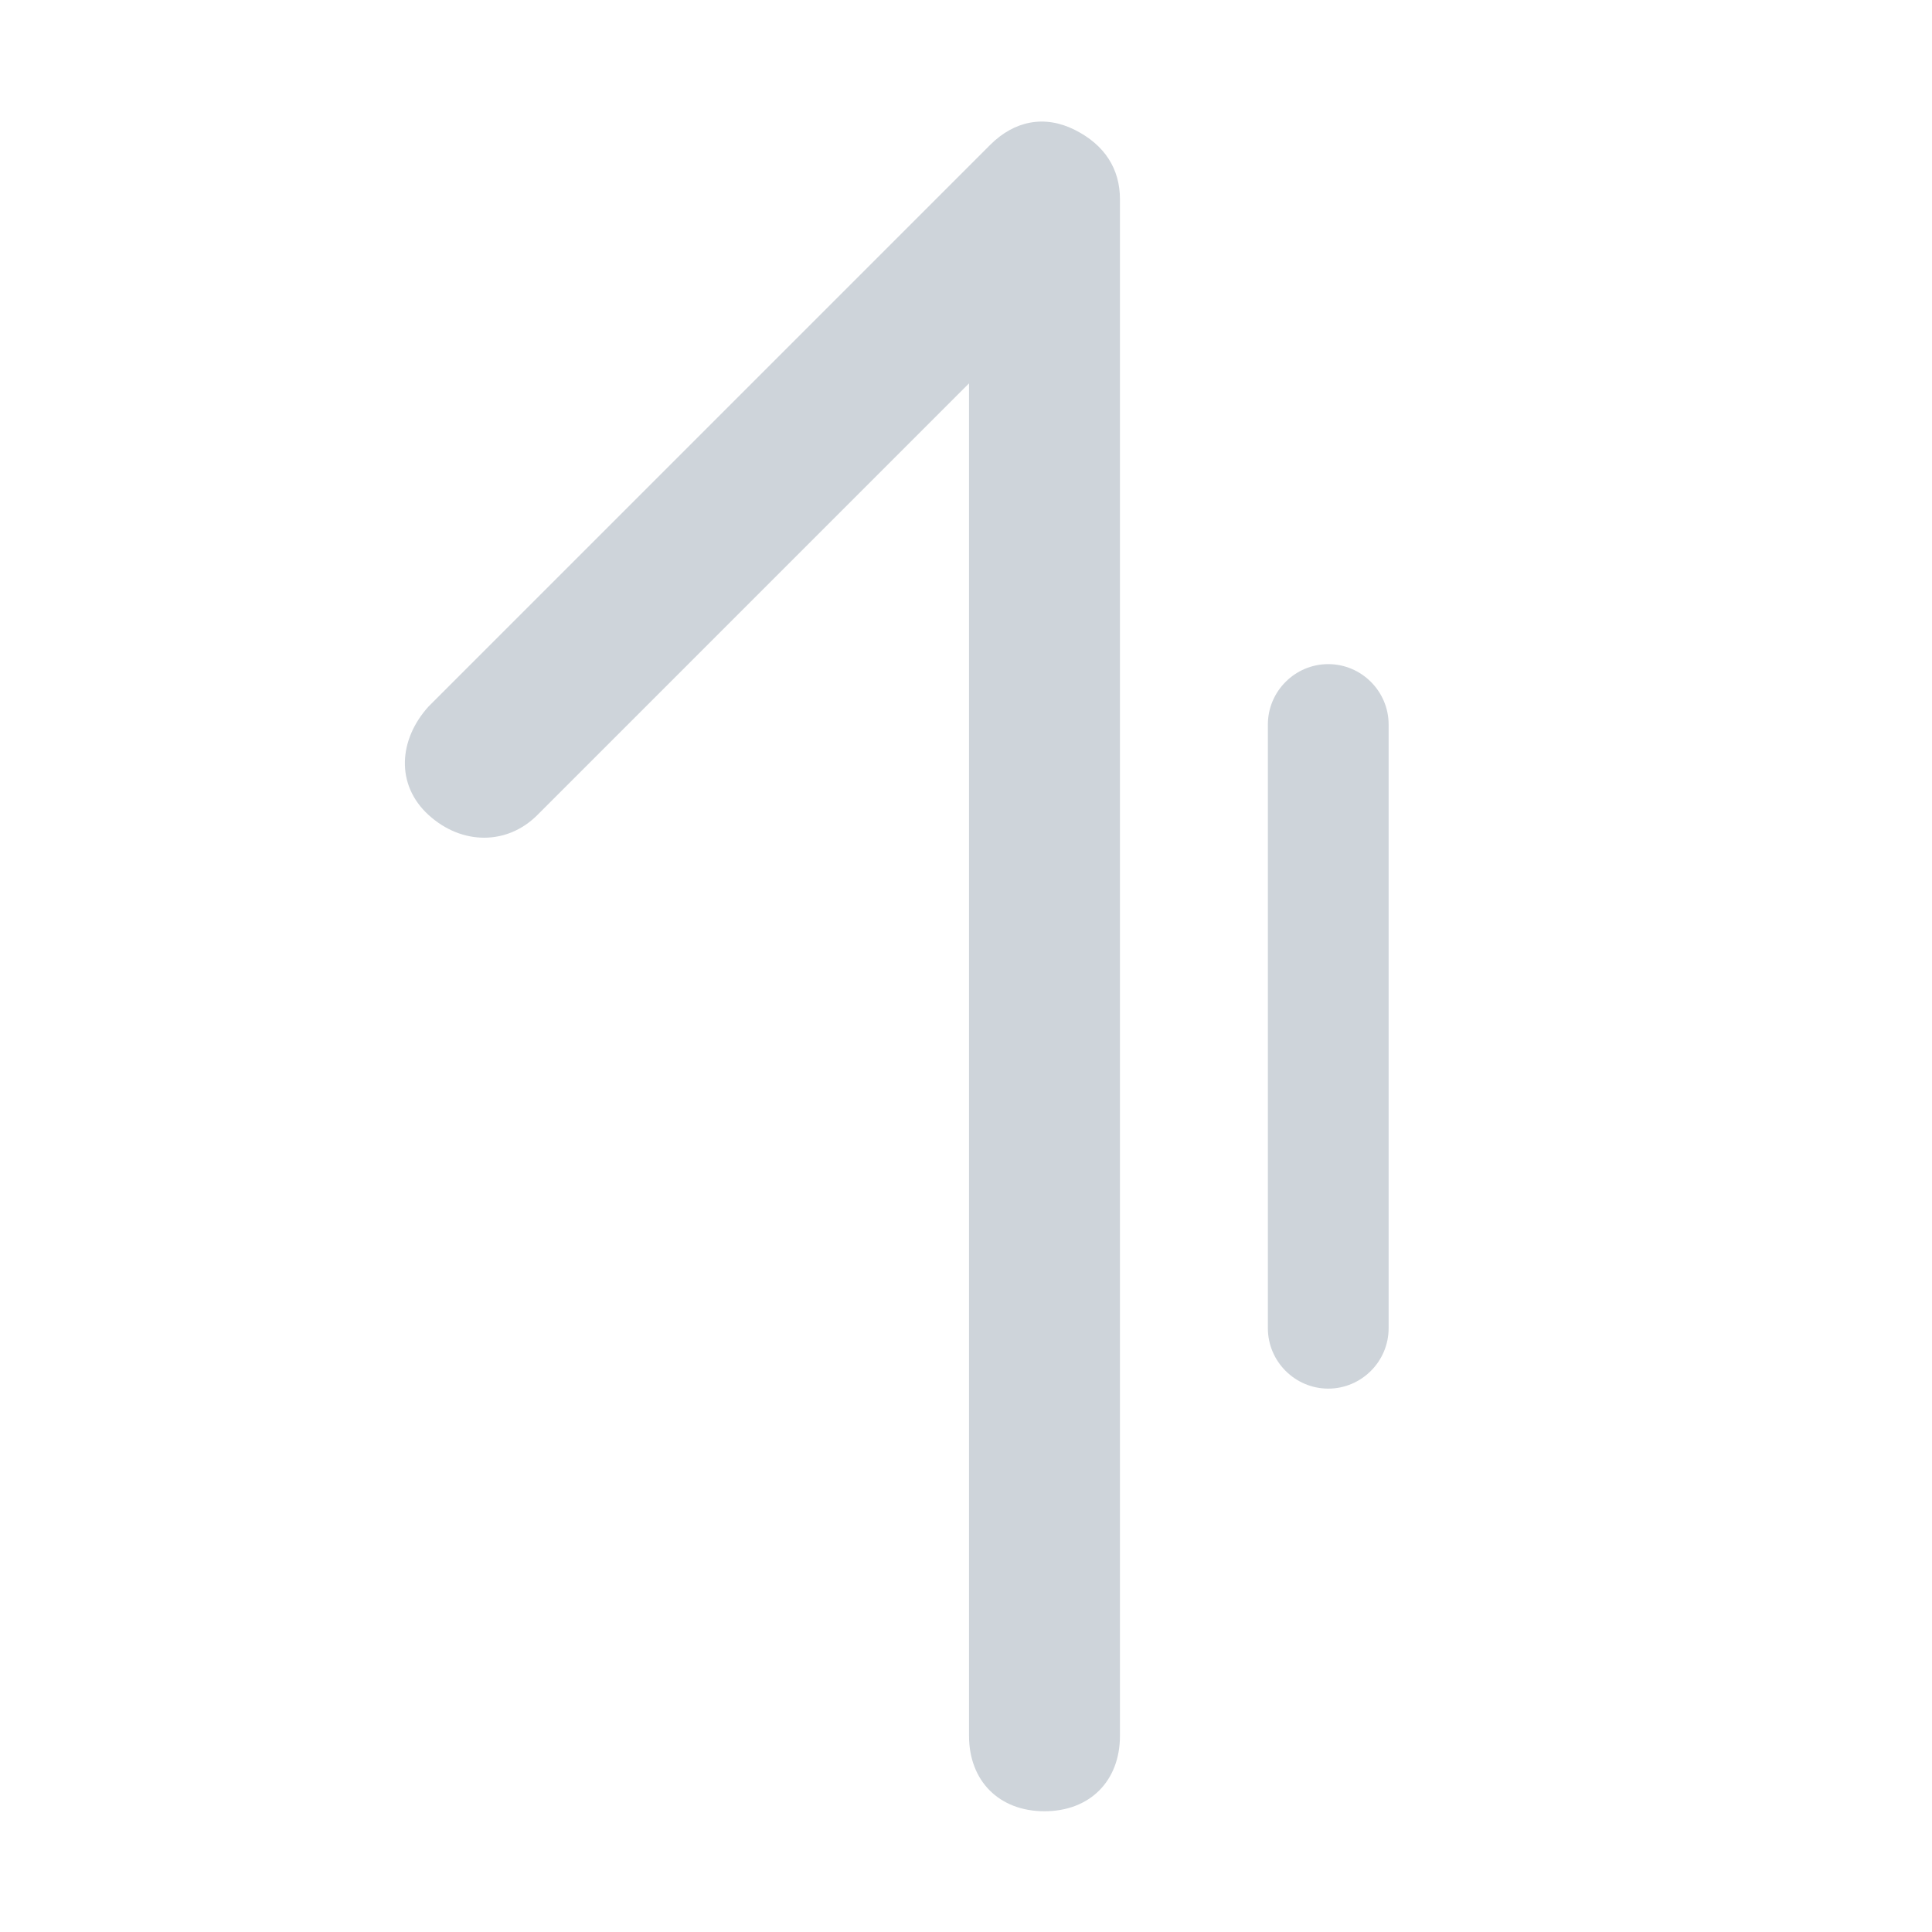 <svg data-name="圖層 1" xmlns="http://www.w3.org/2000/svg" viewBox="0 0 64 64"><path d="M37.1 6.6v50.9c0 1.5-1 2.5-2.5 2.5s-2.5-1-2.5-2.5V12.7L17.8 27c-1 1-2.5 1-3.6 0s-1-2.5 0-3.6L32.8 4.8c.8-.8 1.8-1 2.8-.5 1 .5 1.5 1.3 1.5 2.3zM44 46c-1.1 0-2-.9-2-2V24c0-1.1.9-2 2-2s2 .9 2 2v20c0 1.1-.9 2-2 2z" fill="#ced4da" stroke-width="0"/></svg>